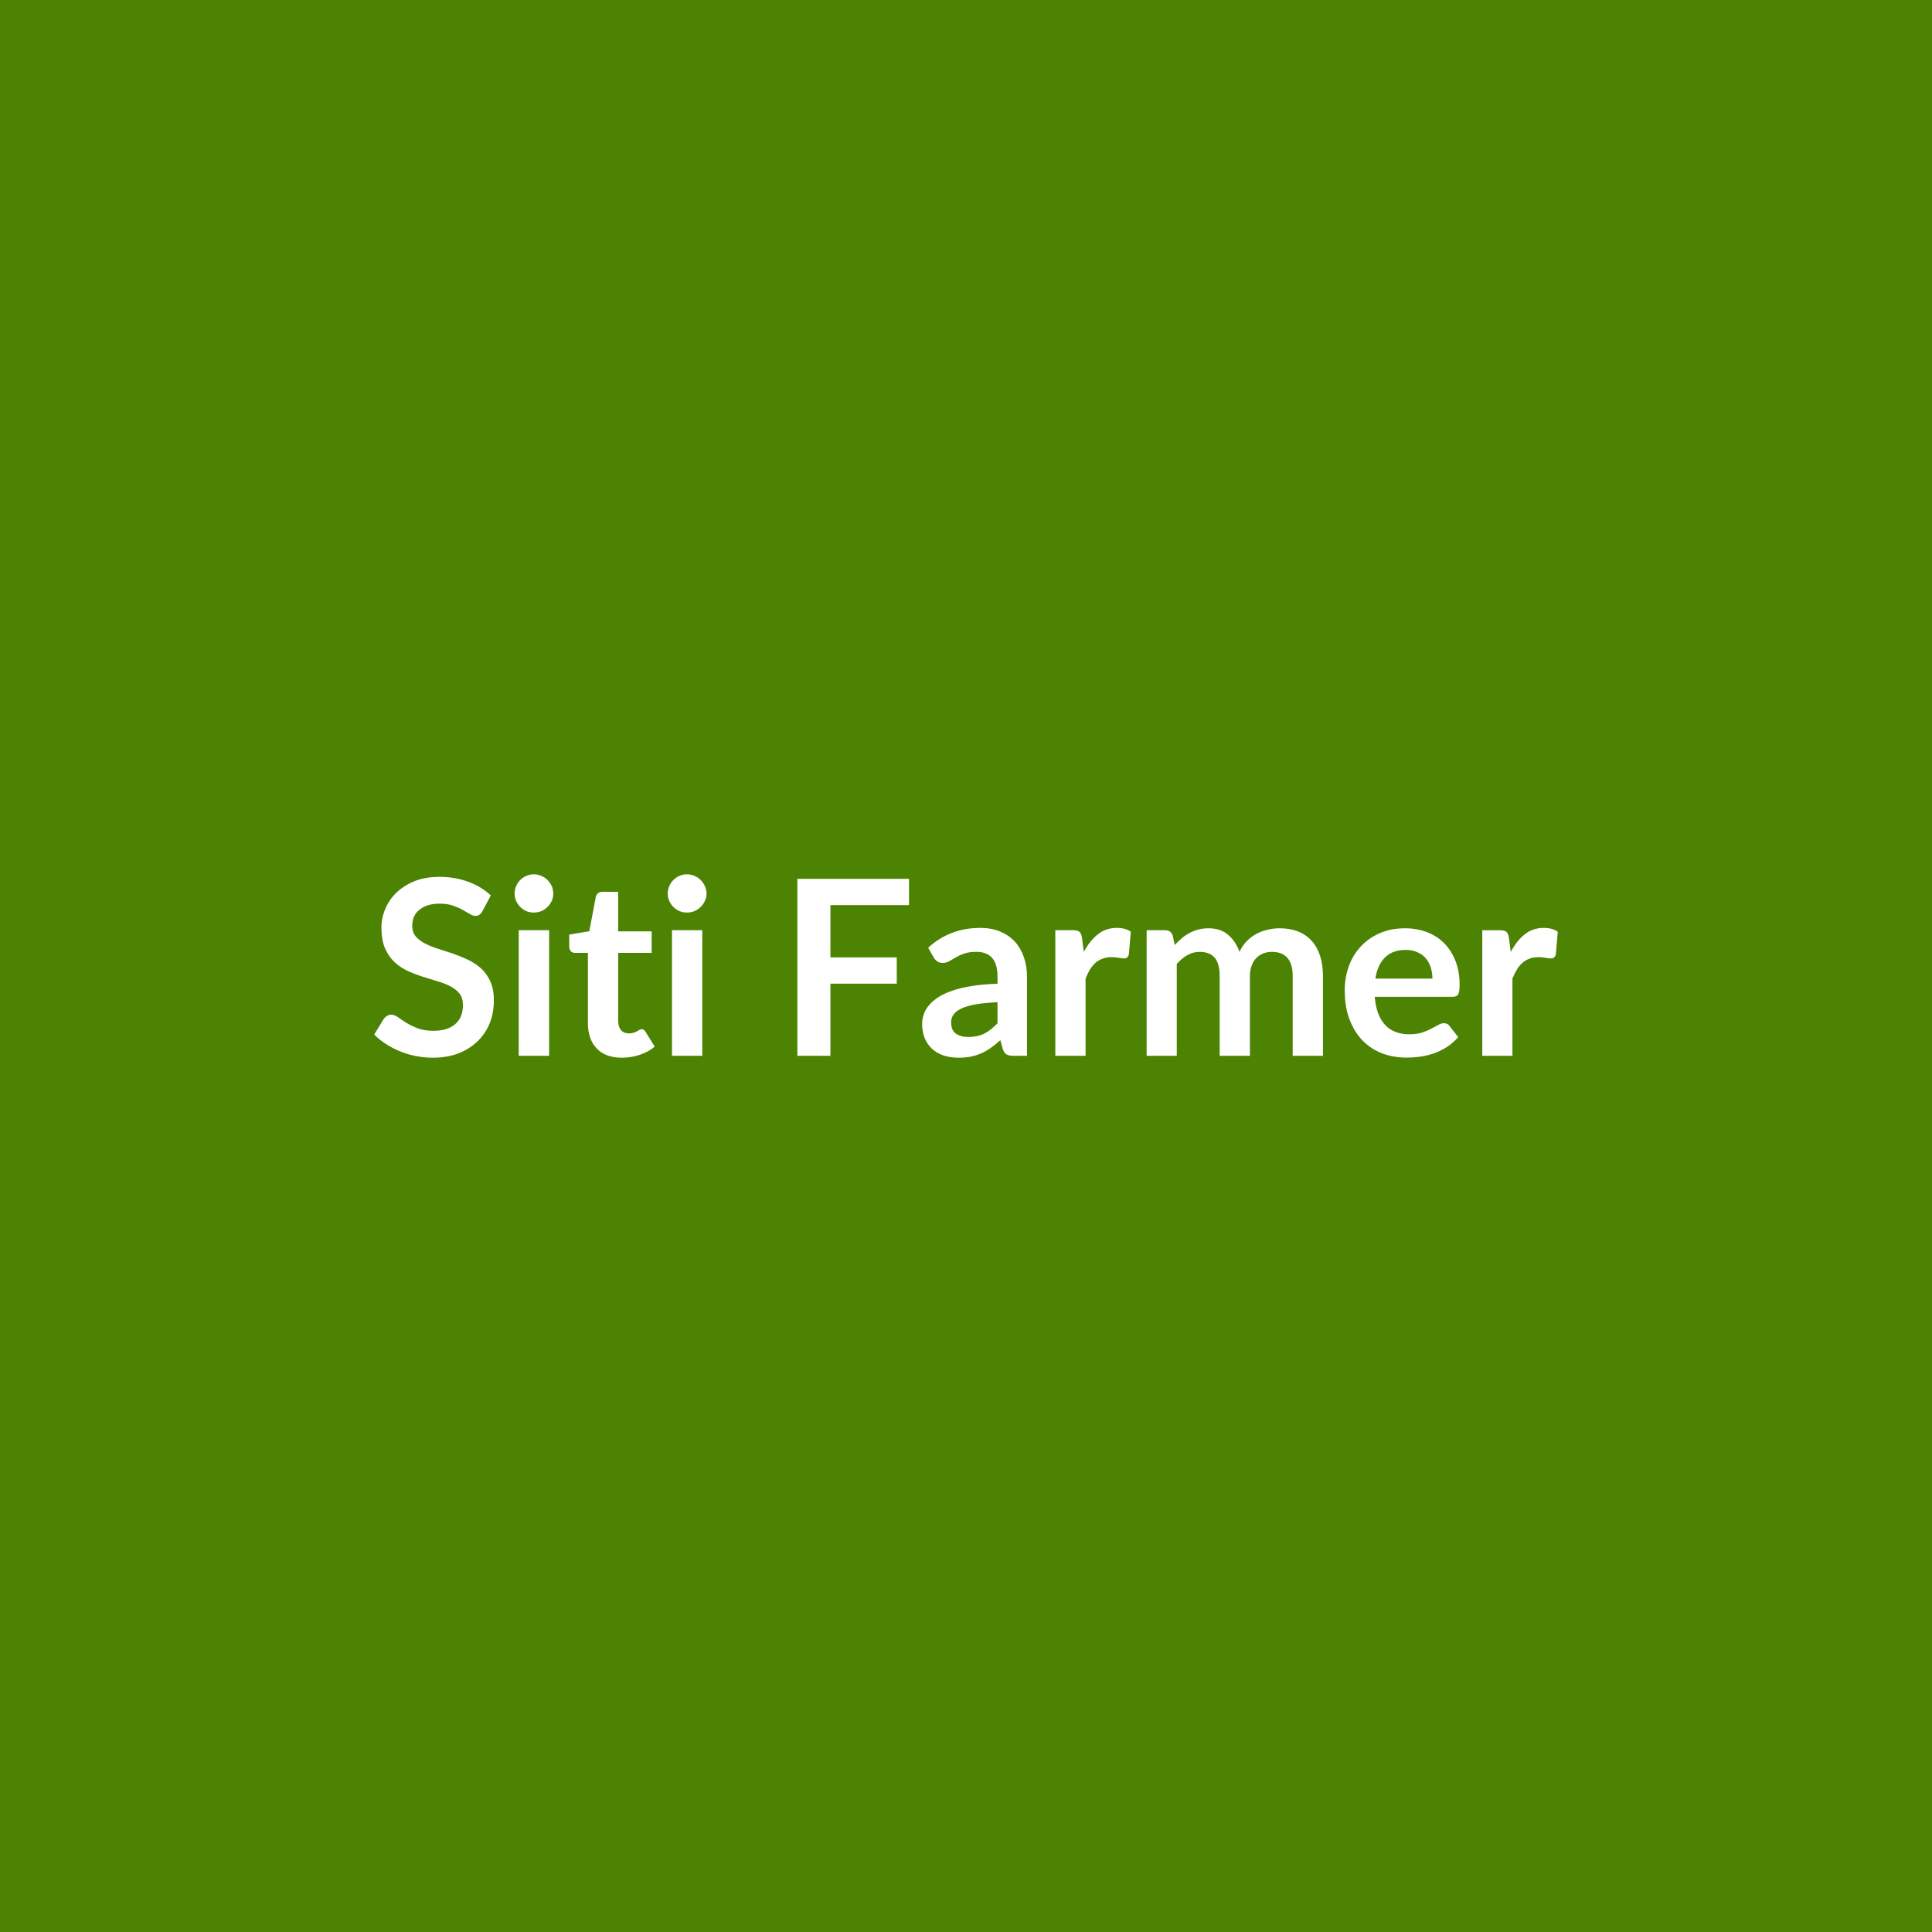 <svg xmlns="http://www.w3.org/2000/svg" width="150" height="150" viewBox="0 0 150 150"><rect width="100%" height="100%" fill="#4C8302"/><path fill="#ffffff" d="m38.105 69.52-.64 1.21q-.11.2-.24.29t-.32.09q-.2 0-.43-.15-.23-.14-.56-.32-.32-.18-.75-.33-.44-.15-1.02-.15-.54 0-.94.13-.39.13-.66.36-.28.22-.41.54t-.13.7q0 .48.27.81.27.32.72.55.44.23 1.01.41t1.17.38q.6.21 1.17.48t1.02.68q.44.41.71 1.01t.27 1.46q0 .93-.31 1.74-.32.81-.94 1.42-.61.6-1.49.95-.88.34-2.02.34-.66 0-1.3-.13-.63-.12-1.22-.36-.58-.24-1.09-.57-.52-.33-.92-.74l.75-1.23q.1-.13.25-.22t.32-.09q.24 0 .52.19.27.2.65.44.38.23.89.43.51.19 1.22.19 1.09 0 1.69-.52.6-.51.6-1.48 0-.54-.27-.89-.27-.34-.72-.57-.44-.23-1.01-.39-.57-.17-1.16-.36t-1.16-.45q-.57-.27-1.02-.7-.44-.42-.72-1.06-.27-.65-.27-1.59 0-.75.3-1.46t.87-1.26 1.41-.89q.83-.33 1.92-.33 1.21 0 2.24.38t1.75 1.06m2.17 2.7h2.36v9.75h-2.36zm2.68-2.84q0 .31-.12.57-.13.27-.33.47t-.48.32q-.27.11-.59.11-.3 0-.57-.11-.27-.12-.47-.32t-.32-.47q-.12-.26-.12-.57t.12-.59q.12-.27.32-.47t.47-.32.57-.12q.32 0 .59.12.28.12.48.32t.33.47q.12.28.12.59m5.32 12.74q-1.27 0-1.95-.72-.68-.71-.68-1.98v-5.44h-1q-.19 0-.32-.12-.13-.13-.13-.37v-.93l1.56-.26.5-2.66q.05-.19.18-.3.13-.1.34-.1h1.22v3.07h2.6v1.67h-2.6v5.28q0 .46.22.72.22.25.61.25.22 0 .37-.05t.26-.11q.1-.06.19-.11t.17-.05q.11 0 .17.05.07.05.14.16l.71 1.14q-.52.43-1.18.64-.67.22-1.38.22m3.9-9.9h2.35v9.75h-2.35zm2.68-2.84q0 .31-.13.57-.12.27-.33.47-.2.2-.48.32-.27.11-.58.11t-.58-.11q-.27-.12-.47-.32t-.32-.47q-.12-.26-.12-.57t.12-.59q.12-.27.32-.47t.47-.32.58-.12.58.12q.28.12.48.32.21.2.33.47.13.28.13.59m15.72.89h-6.1v4.06h5.15v2.04h-5.15v5.6h-2.57V68.23h8.67zm6.87 9.18v-1.64q-1.02.05-1.71.17-.7.13-1.11.33-.42.2-.6.47-.18.26-.18.58 0 .62.36.88.37.27.96.27.72 0 1.25-.26.52-.27 1.03-.8m-4.96-5.12-.42-.75q1.68-1.54 4.05-1.54.85 0 1.53.28.67.28 1.14.78.46.5.7 1.19.25.7.25 1.52v6.16h-1.07q-.33 0-.51-.1t-.29-.4l-.2-.71q-.38.34-.73.59t-.73.42-.81.26-.96.09q-.61 0-1.14-.16-.52-.17-.9-.5-.38-.34-.59-.83t-.21-1.15q0-.37.13-.74.12-.36.4-.69.28-.34.73-.63.44-.29 1.1-.51.65-.22 1.51-.36.87-.14 1.98-.17v-.57q0-.97-.42-1.44t-1.21-.47q-.57 0-.94.13-.38.13-.66.3-.29.16-.52.3-.23.13-.52.13-.25 0-.42-.13t-.27-.3m11.52-1.52.14 1.1q.46-.87 1.09-1.37.62-.5 1.48-.5.67 0 1.08.3l-.15 1.75q-.05.18-.14.25t-.24.07q-.14 0-.42-.05t-.55-.05q-.39 0-.69.12-.31.11-.55.32-.24.22-.43.52-.18.31-.34.7v6h-2.35v-9.75h1.38q.36 0 .5.13t.19.46m7.36 9.16h-2.34v-9.75h1.43q.46 0 .6.43l.15.72q.26-.28.54-.52t.6-.41.68-.27q.37-.1.8-.1.93 0 1.52.5t.89 1.33q.23-.49.57-.84.34-.34.75-.56t.87-.32q.46-.11.92-.11.81 0 1.44.25t1.05.72q.43.47.65 1.16.23.68.23 1.57v6.2h-2.35v-6.2q0-.93-.41-1.4t-1.2-.47q-.36 0-.67.12-.3.12-.54.35-.23.24-.36.59-.14.35-.14.81v6.2h-2.35v-6.2q0-.98-.4-1.43-.39-.44-1.15-.44-.51 0-.95.25-.45.25-.83.69zm15.42-5.99h4.43q0-.46-.13-.86-.13-.41-.38-.71-.26-.31-.65-.48-.4-.18-.92-.18-1.02 0-1.6.58-.59.58-.75 1.65m5.99 1.41h-6.04q.06.75.27 1.3.21.54.55.9t.81.53q.47.18 1.04.18t.99-.13q.41-.14.72-.3t.54-.29q.23-.14.45-.14.3 0 .44.22l.67.86q-.39.45-.87.76t-1.01.5q-.53.18-1.08.26-.54.07-1.05.07-1.02 0-1.9-.33-.87-.34-1.52-1-.64-.66-1.01-1.64-.37-.97-.37-2.25 0-1 .32-1.88t.93-1.53q.6-.65 1.47-1.03t1.96-.38q.92 0 1.7.3.78.29 1.34.86.56.56.88 1.38t.32 1.88q0 .53-.12.72-.11.18-.43.18m4.38-4.58.14 1.1q.46-.87 1.08-1.37.63-.5 1.48-.5.68 0 1.09.3l-.15 1.75q-.05.18-.14.25t-.24.07-.43-.05-.54-.05q-.39 0-.7.12-.3.11-.54.32-.25.22-.43.52-.19.31-.35.7v6h-2.34v-9.75h1.37q.36 0 .51.13.14.13.19.46"/></svg>